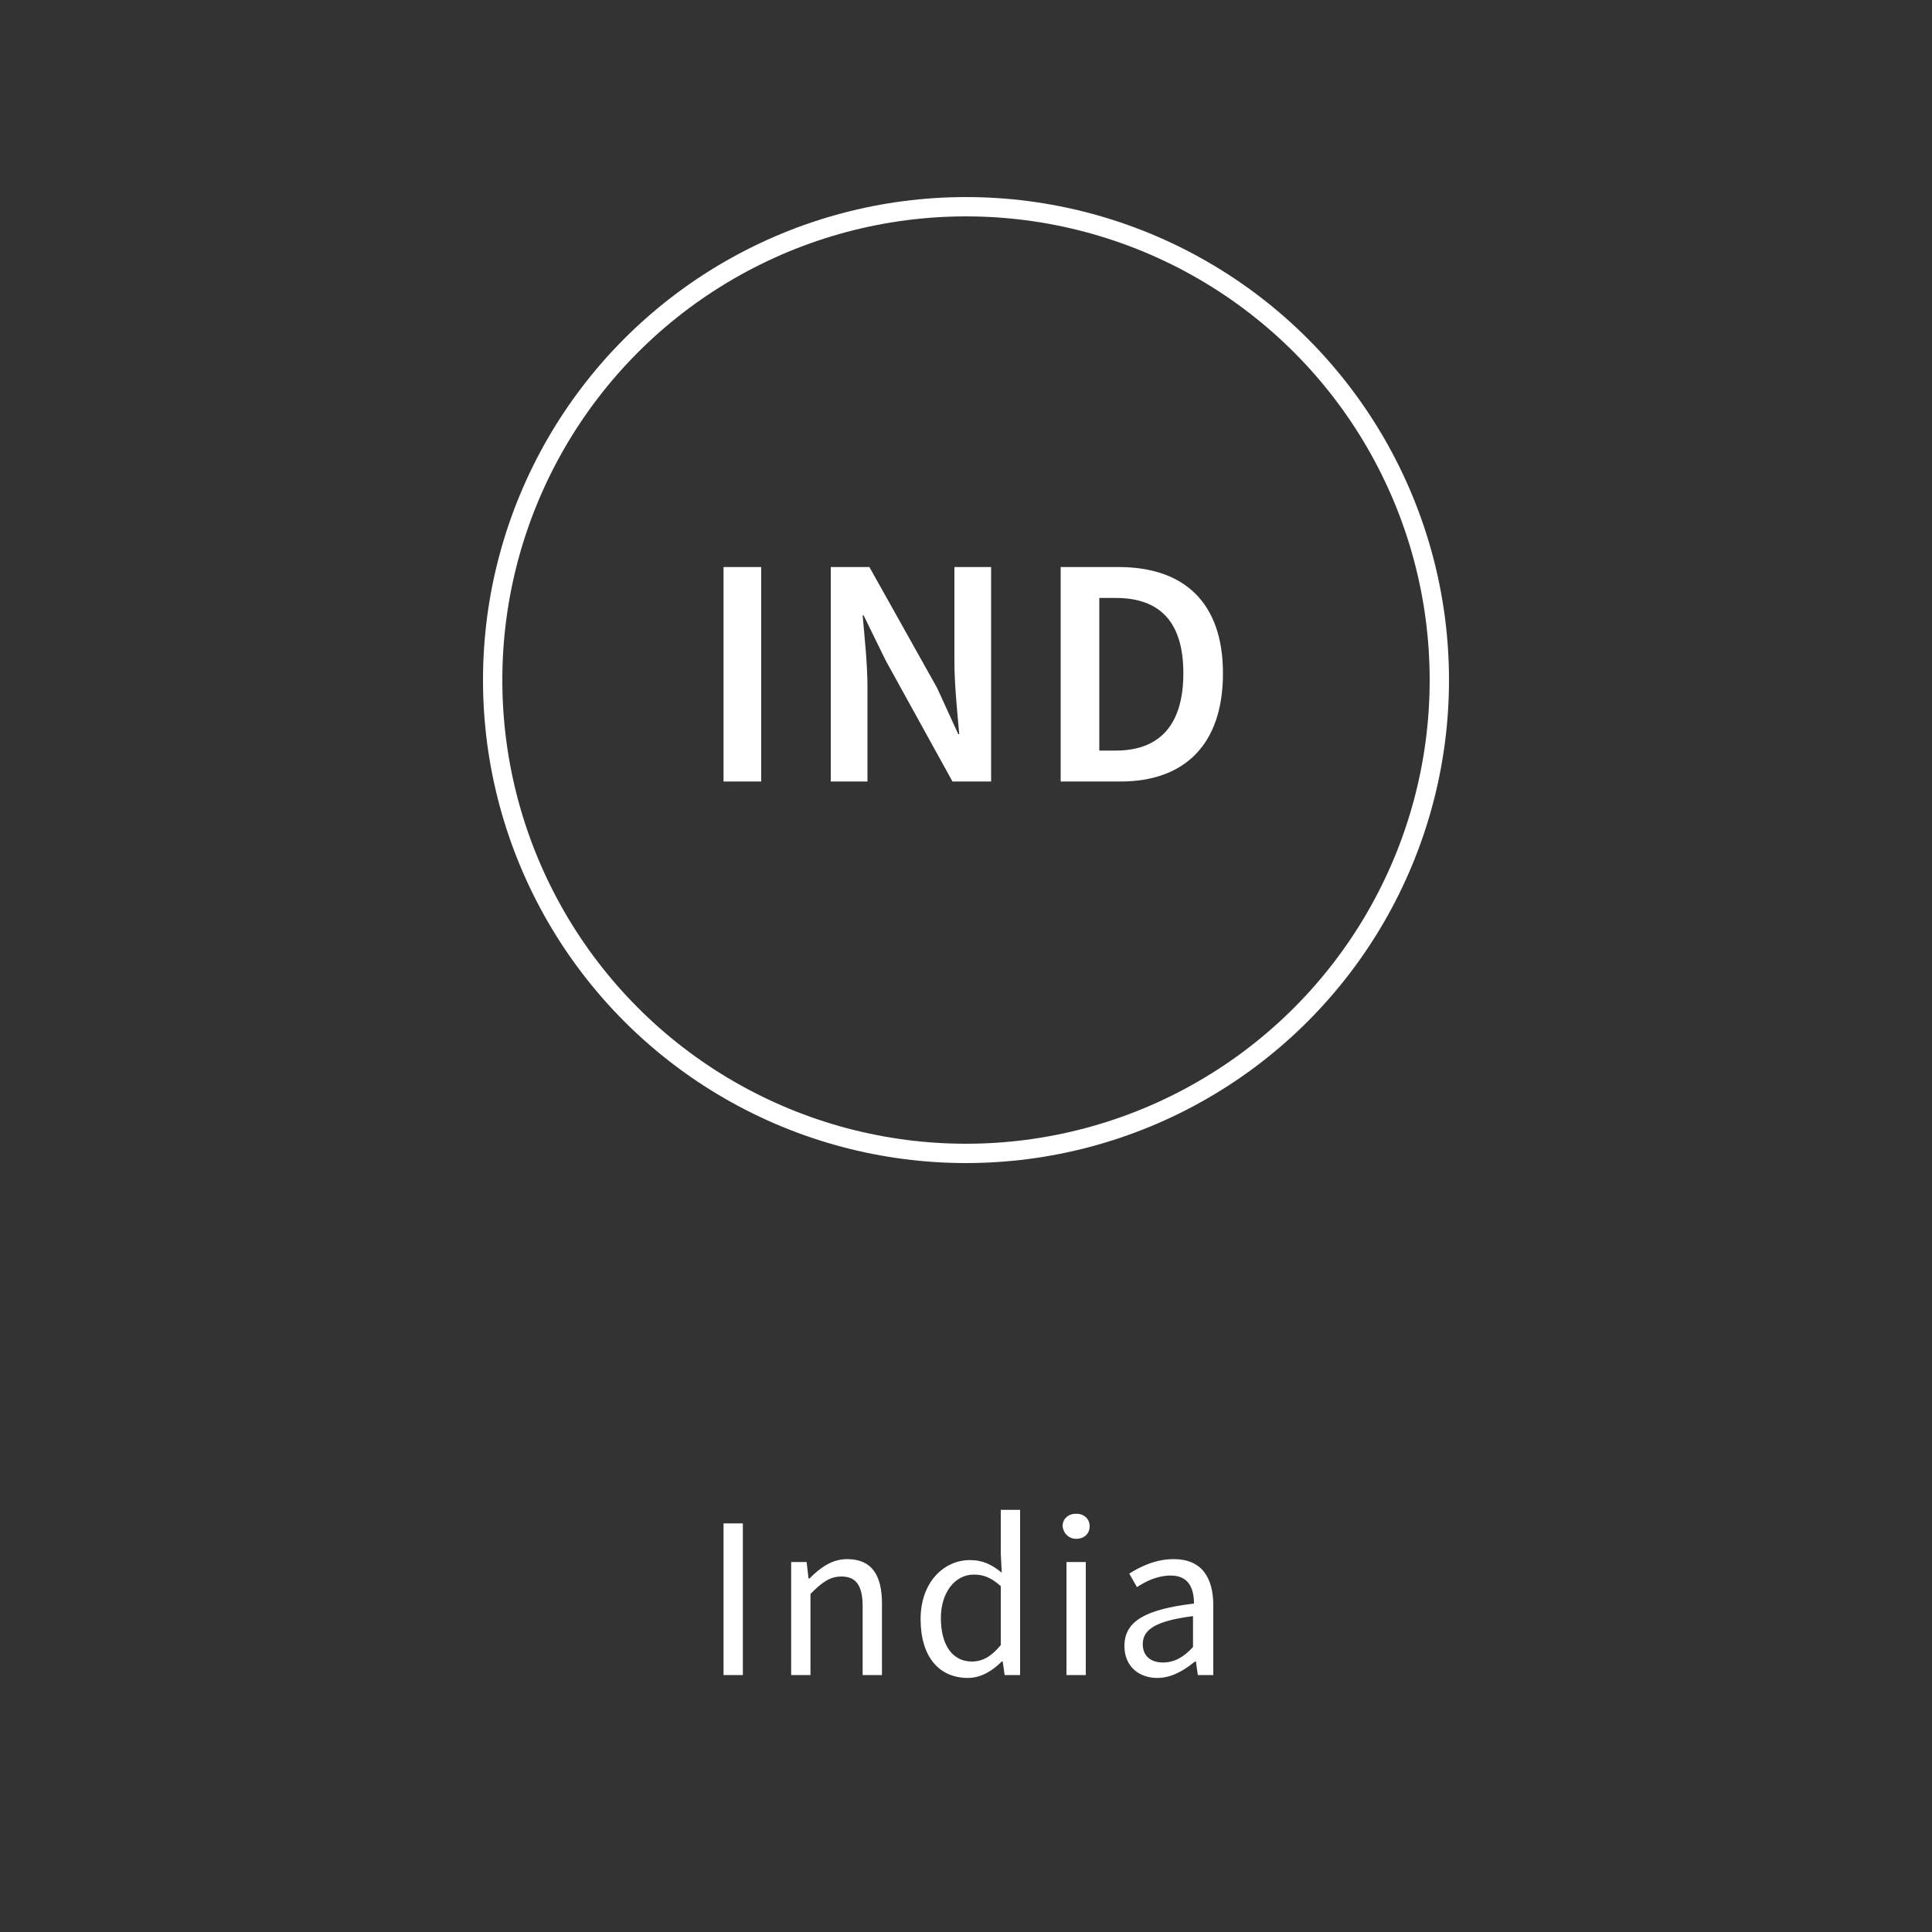 <?xml version="1.0" encoding="utf-8"?>
<!-- Generator: Adobe Illustrator 21.1.0, SVG Export Plug-In . SVG Version: 6.00 Build 0)  -->
<svg version="1.1" id="Ebene_1" xmlns="http://www.w3.org/2000/svg" xmlns:xlink="http://www.w3.org/1999/xlink" x="0px" y="0px"
	 viewBox="0 0 200 200" style="enable-background:new 0 0 200 200;" xml:space="preserve">
<rect x="0" y="0" width="200" height="200" fill="#333333" stroke="none"/>
<style type="text/css">
	.st0{clip-path:url(#SVGID_2_);fill:#FFFFFF;}
	.st1{clip-path:url(#SVGID_2_);fill:none;stroke:#FFFFFF;stroke-width:2;}
</style>
<g>
	<defs>
		<rect id="SVGID_1_" width="200" height="200"/>
	</defs>
	<clipPath id="SVGID_2_">
		<use xlink:href="#SVGID_1_"  style="overflow:visible;"/>
	</clipPath>
	<path class="st0" d="M120.4,172.1c-1.2,0-2.1-0.6-2.1-1.9c0-1.5,1.3-2.4,5.2-2.9v3.2C122.5,171.6,121.5,172.1,120.4,172.1
		 M119.8,173.7c1.5,0,2.8-0.8,3.9-1.7h0.1l0.2,1.4h1.6v-7.2c0-2.9-1.2-4.8-4.1-4.8c-1.9,0-3.5,0.8-4.6,1.5l0.8,1.4
		c0.9-0.6,2.1-1.2,3.5-1.2c1.9,0,2.4,1.4,2.4,2.9c-5,0.6-7.2,1.8-7.2,4.4C116.4,172.5,117.9,173.7,119.8,173.7 M111.4,159.3
		c0.8,0,1.4-0.5,1.4-1.3c0-0.8-0.6-1.3-1.4-1.3c-0.8,0-1.4,0.5-1.4,1.3C110.1,158.8,110.7,159.3,111.4,159.3 M110.4,173.4h2v-11.7
		h-2V173.4z M100.6,172c-2,0-3.2-1.7-3.2-4.5c0-2.7,1.5-4.5,3.4-4.5c1,0,1.8,0.3,2.8,1.2v6.1C102.6,171.5,101.7,172,100.6,172
		 M100.2,173.7c1.4,0,2.6-0.8,3.5-1.7h0.1l0.2,1.4h1.6v-17.1h-2v4.5l0.1,2c-1-0.8-1.9-1.3-3.3-1.3c-2.7,0-5.1,2.3-5.1,6.1
		C95.3,171.5,97.2,173.7,100.2,173.7 M81.9,173.4h2V165c1.2-1.2,2-1.8,3.2-1.8c1.5,0,2.2,0.9,2.2,3.1v7.1h2V166c0-3-1.1-4.6-3.6-4.6
		c-1.6,0-2.8,0.9-3.9,2h-0.1l-0.2-1.7h-1.6V173.4z M74.9,173.4h2v-15.7h-2V173.4z"/>
	<circle class="st1" cx="100" cy="70.4" r="49"/>
	<path class="st0" d="M113.8,77.8V61.9h1.7c4.5,0,7,2.4,7,7.8c0,5.5-2.6,8-7,8H113.8z M109.8,80.9h6.2c6.6,0,10.6-3.8,10.6-11.2
		c0-7.3-4-11-10.8-11h-6V80.9z M86,80.9h3.8v-9.7c0-2.5-0.3-5.2-0.5-7.5h0.1l2.3,4.7l6.9,12.5h4V58.7h-3.8v9.7
		c0,2.5,0.3,5.3,0.5,7.6h-0.1L97,71.2L90,58.7h-4V80.9z M74.9,80.9h3.9V58.7h-3.9V80.9z"/>
</g>
</svg>
